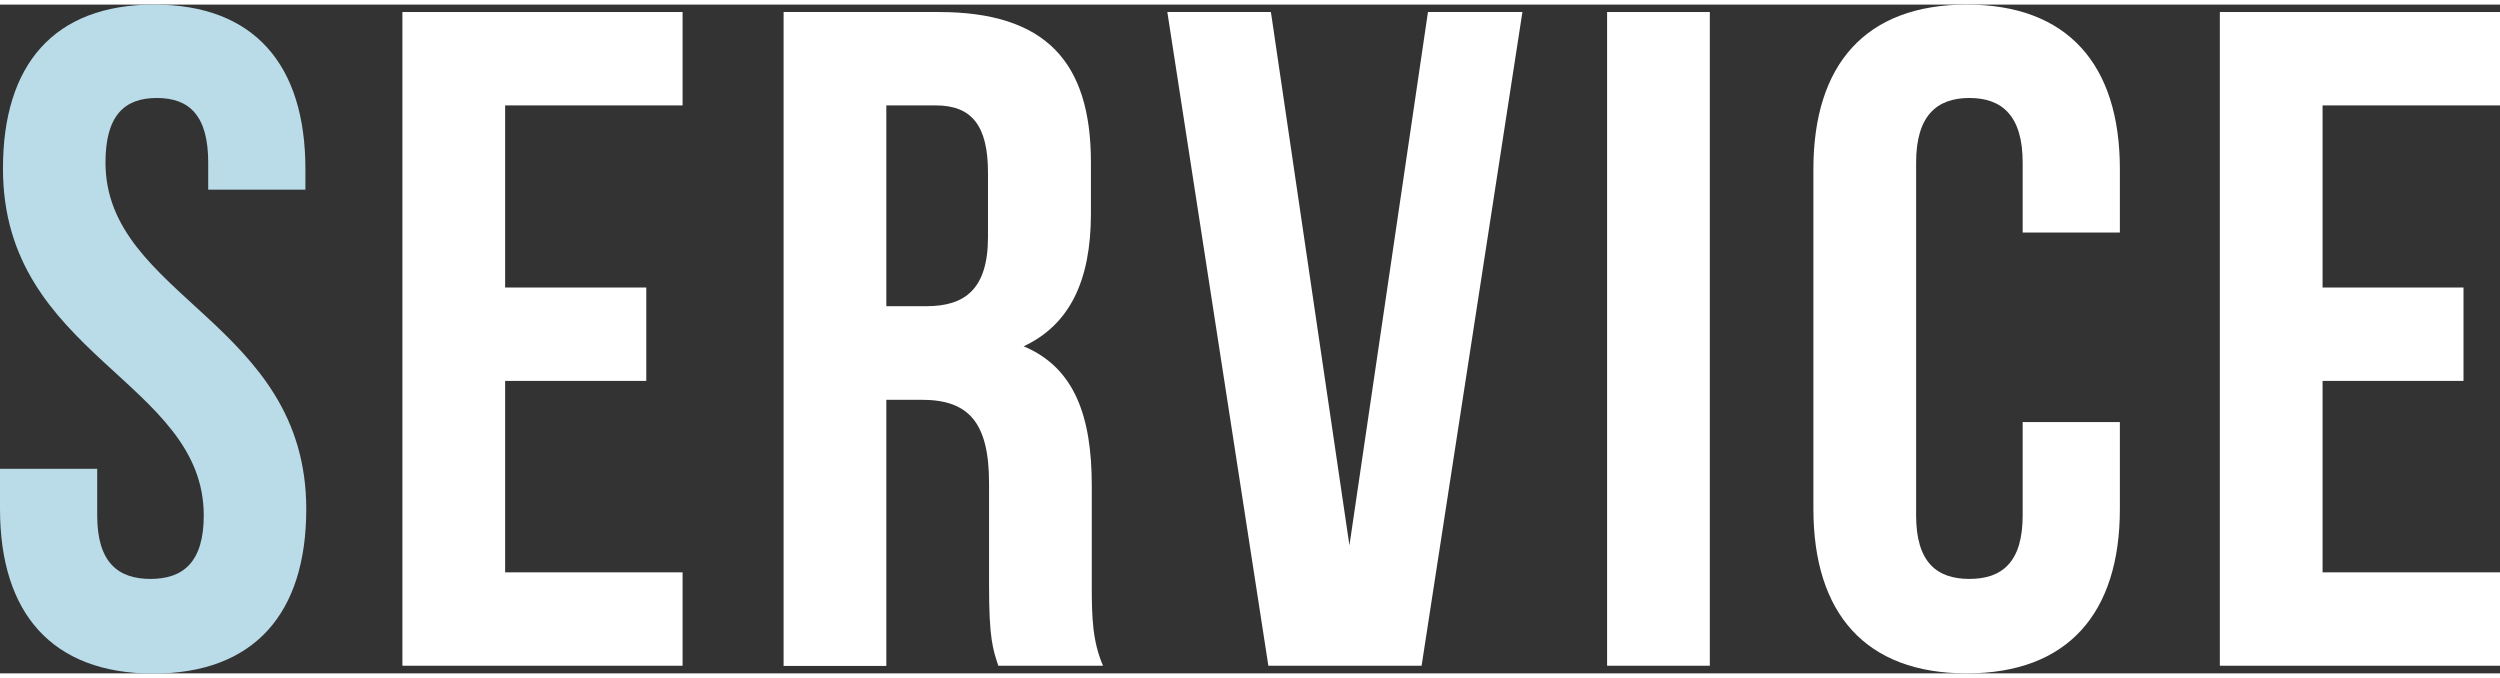 <?xml version="1.0" encoding="utf-8"?>
<!-- Generator: Adobe Illustrator 24.0.1, SVG Export Plug-In . SVG Version: 6.00 Build 0)  -->
<svg version="1.1" id="service" xmlns="http://www.w3.org/2000/svg" xmlns:xlink="http://www.w3.org/1999/xlink" x="0px"
	 y="0px" width="118" height="32" viewBox="0 0 117.79 31.51" style="enable-background:new 0 0 117.79 31.51;" xml:space="preserve">
<rect x="0" y="0" width="117.79" height="31.51" fill="#333333" stroke="none"/>
<style type="text/css">
	.st0{fill:#BADBE8;}
	.st1{fill:#FFFFFF;}
</style>
<g>
	<g>
		<path class="st0" d="M7.26,0c4.71,0,7.13,2.82,7.13,7.75v0.97H9.81V7.44c0-2.2-0.88-3.04-2.42-3.04S4.97,5.24,4.97,7.44
			c0,6.34,9.46,7.53,9.46,16.33c0,4.93-2.46,7.75-7.22,7.75C2.46,31.51,0,28.69,0,23.76v-1.89h4.58v2.2c0,2.2,0.97,2.99,2.51,2.99
			s2.51-0.79,2.51-2.99c0-6.34-9.46-7.53-9.46-16.33C0.13,2.82,2.55,0,7.26,0z"/>
		<path class="st1" d="M23.8,13.33h6.65v4.4H23.8v9.02h8.36v4.4h-13.2V0.35h13.2v4.4H23.8V13.33z"/>
		<path class="st1" d="M47.04,31.16c-0.26-0.79-0.44-1.28-0.44-3.78v-4.84c0-2.86-0.97-3.92-3.17-3.92h-1.67v12.54h-4.84V0.35h7.31
			c5.02,0,7.17,2.33,7.17,7.08v2.42c0,3.17-1.01,5.24-3.17,6.25c2.42,1.01,3.21,3.34,3.21,6.56v4.75c0,1.5,0.04,2.6,0.53,3.74H47.04
			z M41.76,4.75v9.46h1.89c1.8,0,2.9-0.79,2.9-3.26V7.92c0-2.2-0.75-3.17-2.46-3.17H41.76z"/>
		<path class="st1" d="M63.58,25.48l3.7-25.13h4.45l-4.75,30.8h-7.22L55,0.35h4.88L63.58,25.48z"/>
		<path class="st1" d="M75.72,0.35h4.84v30.8h-4.84V0.35z"/>
		<path class="st1" d="M99.88,19.67v4.09c0,4.93-2.46,7.75-7.22,7.75s-7.22-2.82-7.22-7.75V7.75c0-4.93,2.46-7.75,7.22-7.75
			s7.22,2.82,7.22,7.75v2.99H95.3v-3.3c0-2.2-0.97-3.04-2.51-3.04s-2.51,0.84-2.51,3.04v16.63c0,2.2,0.97,2.99,2.51,2.99
			s2.51-0.79,2.51-2.99v-4.4H99.88z"/>
		<path class="st1" d="M109.43,13.33h6.64v4.4h-6.64v9.02h8.36v4.4h-13.2V0.35h13.2v4.4h-8.36V13.33z"/>
	</g>
</g>
</svg>
